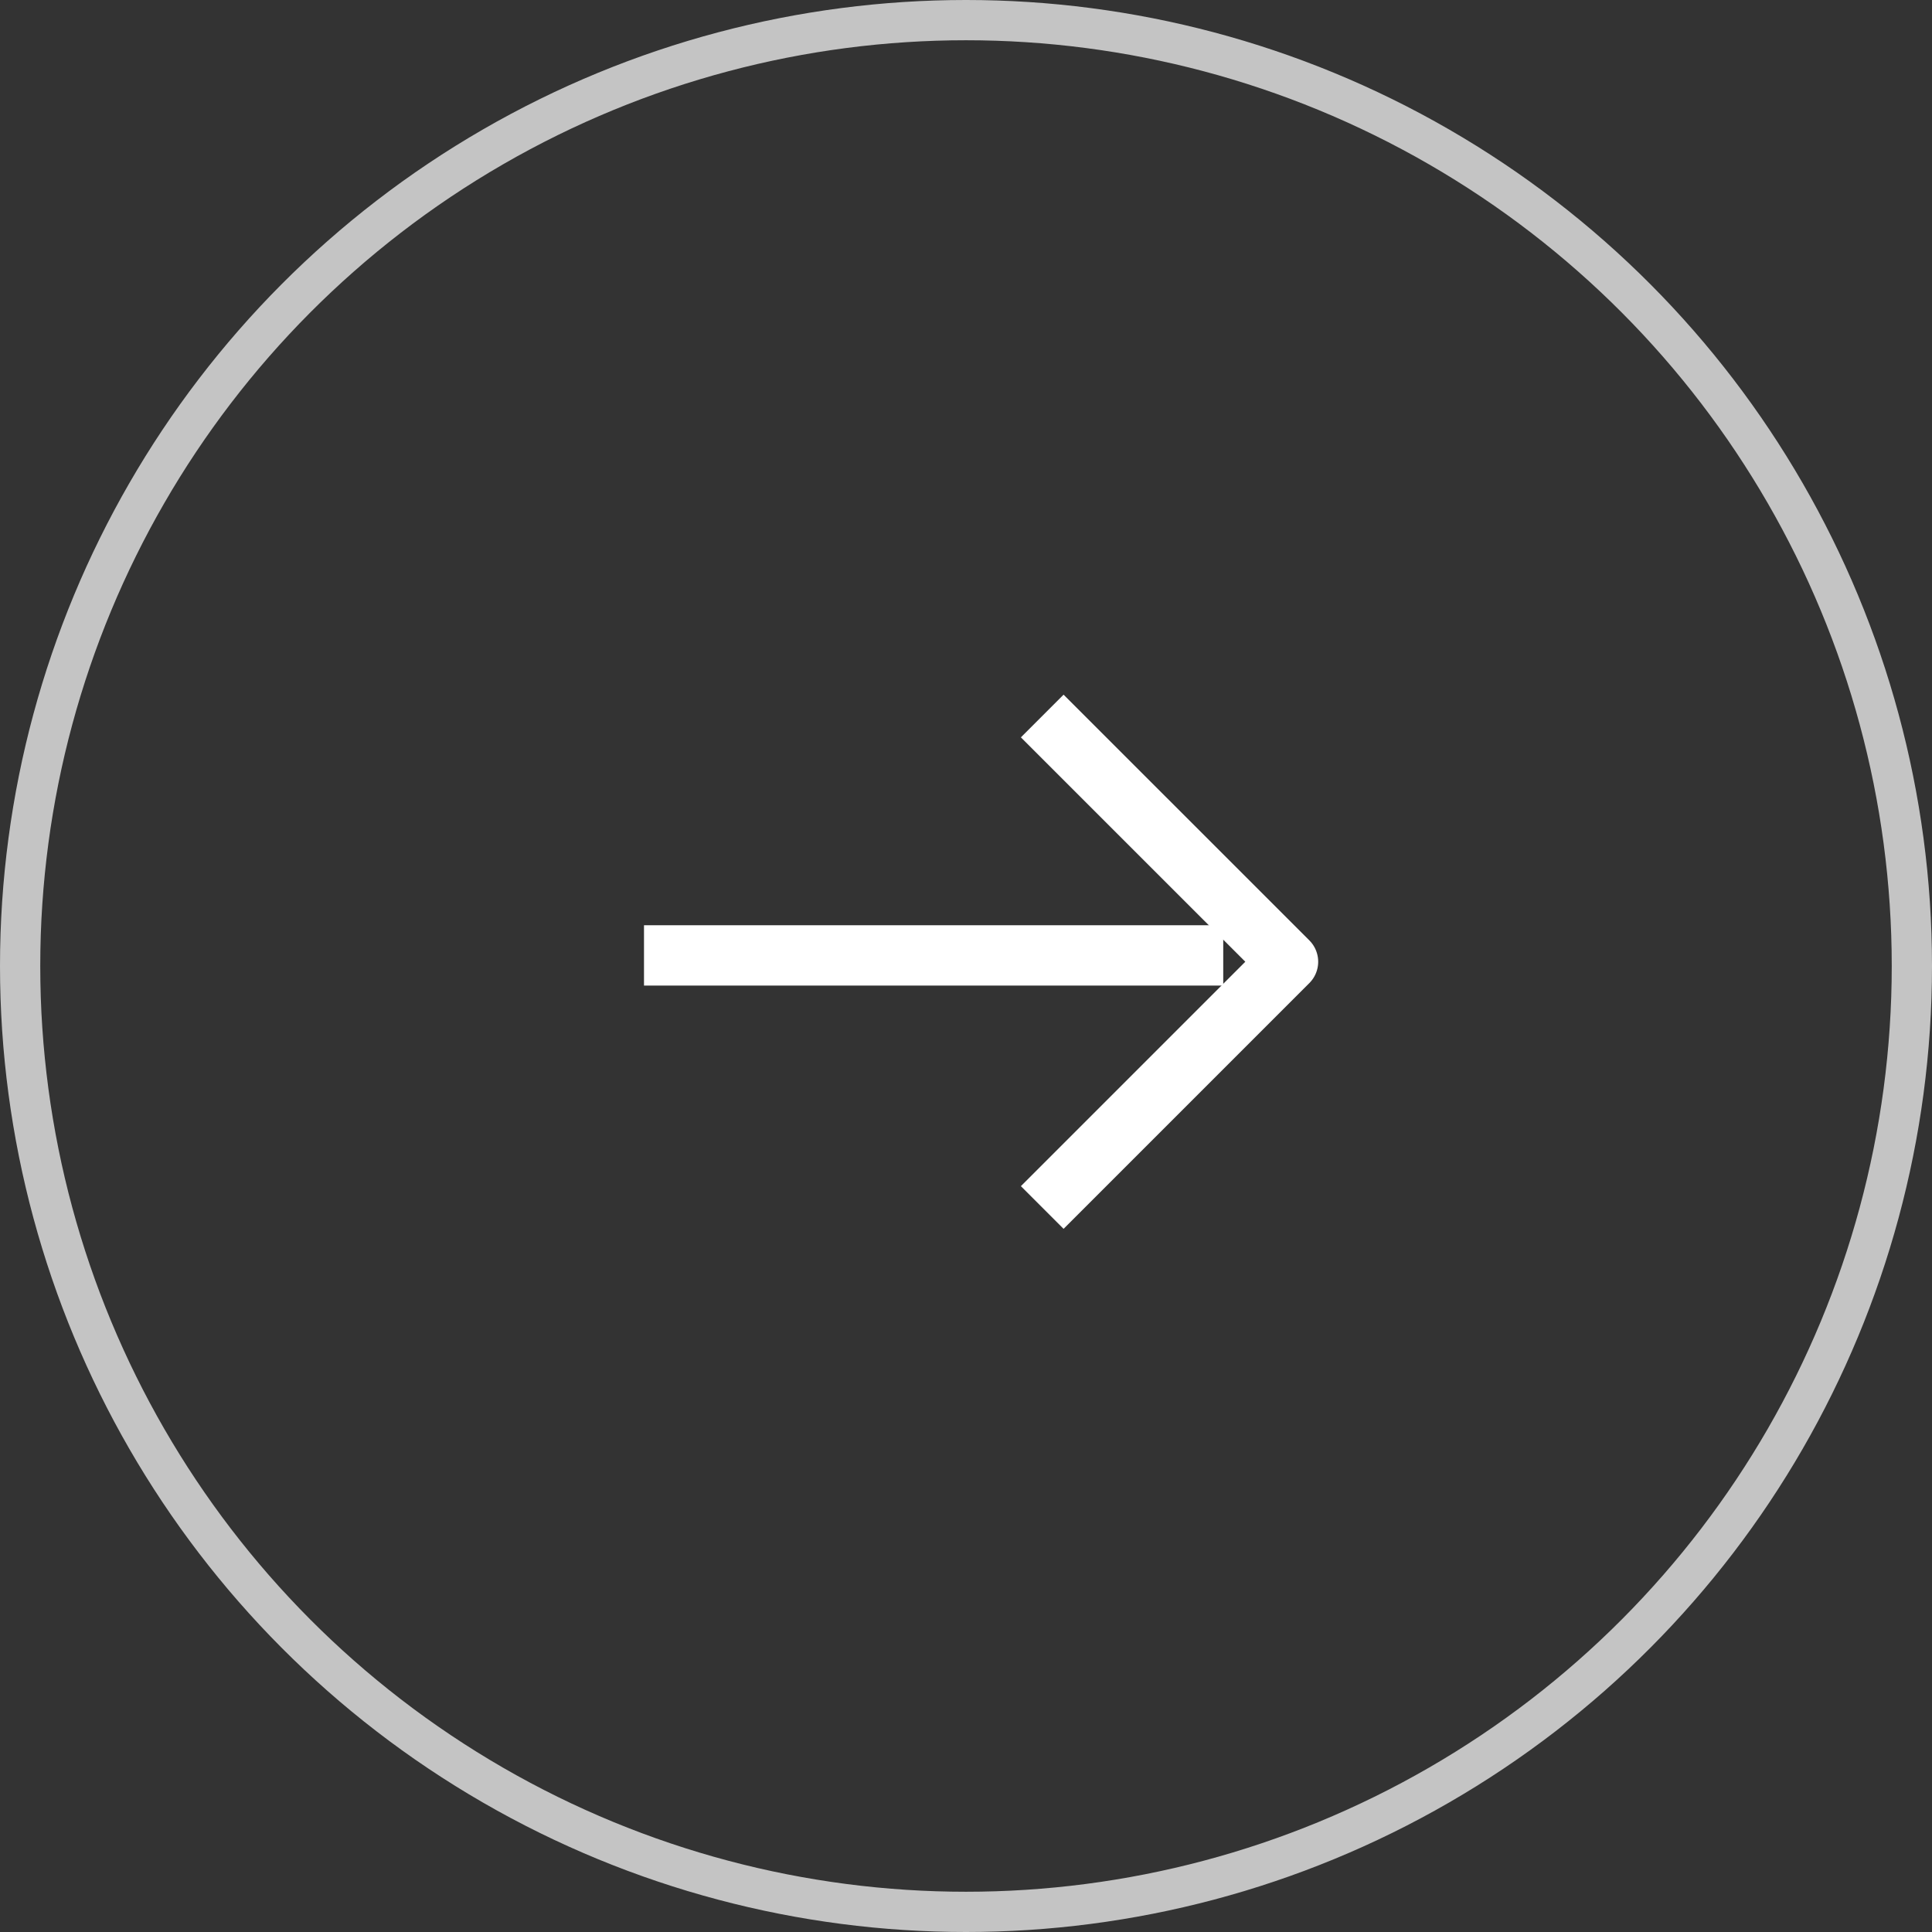 <svg width="48" height="48" viewBox="0 0 48 48" fill="none" xmlns="http://www.w3.org/2000/svg">
<rect x="0" y="0" width="48" height="48" fill="#333333" stroke="none"/>
<path d="M16 23.737L30.391 23.737" stroke="#ffffff" stroke-width="1.5" stroke-linejoin="round"/>
<path d="M25.894 30L32 23.894L25.894 17.789" stroke="#ffffff" stroke-width="1.5" stroke-linejoin="round"/>
<circle cx="24" cy="24" r="23.5" stroke="#C4C4C4"/>
</svg>

